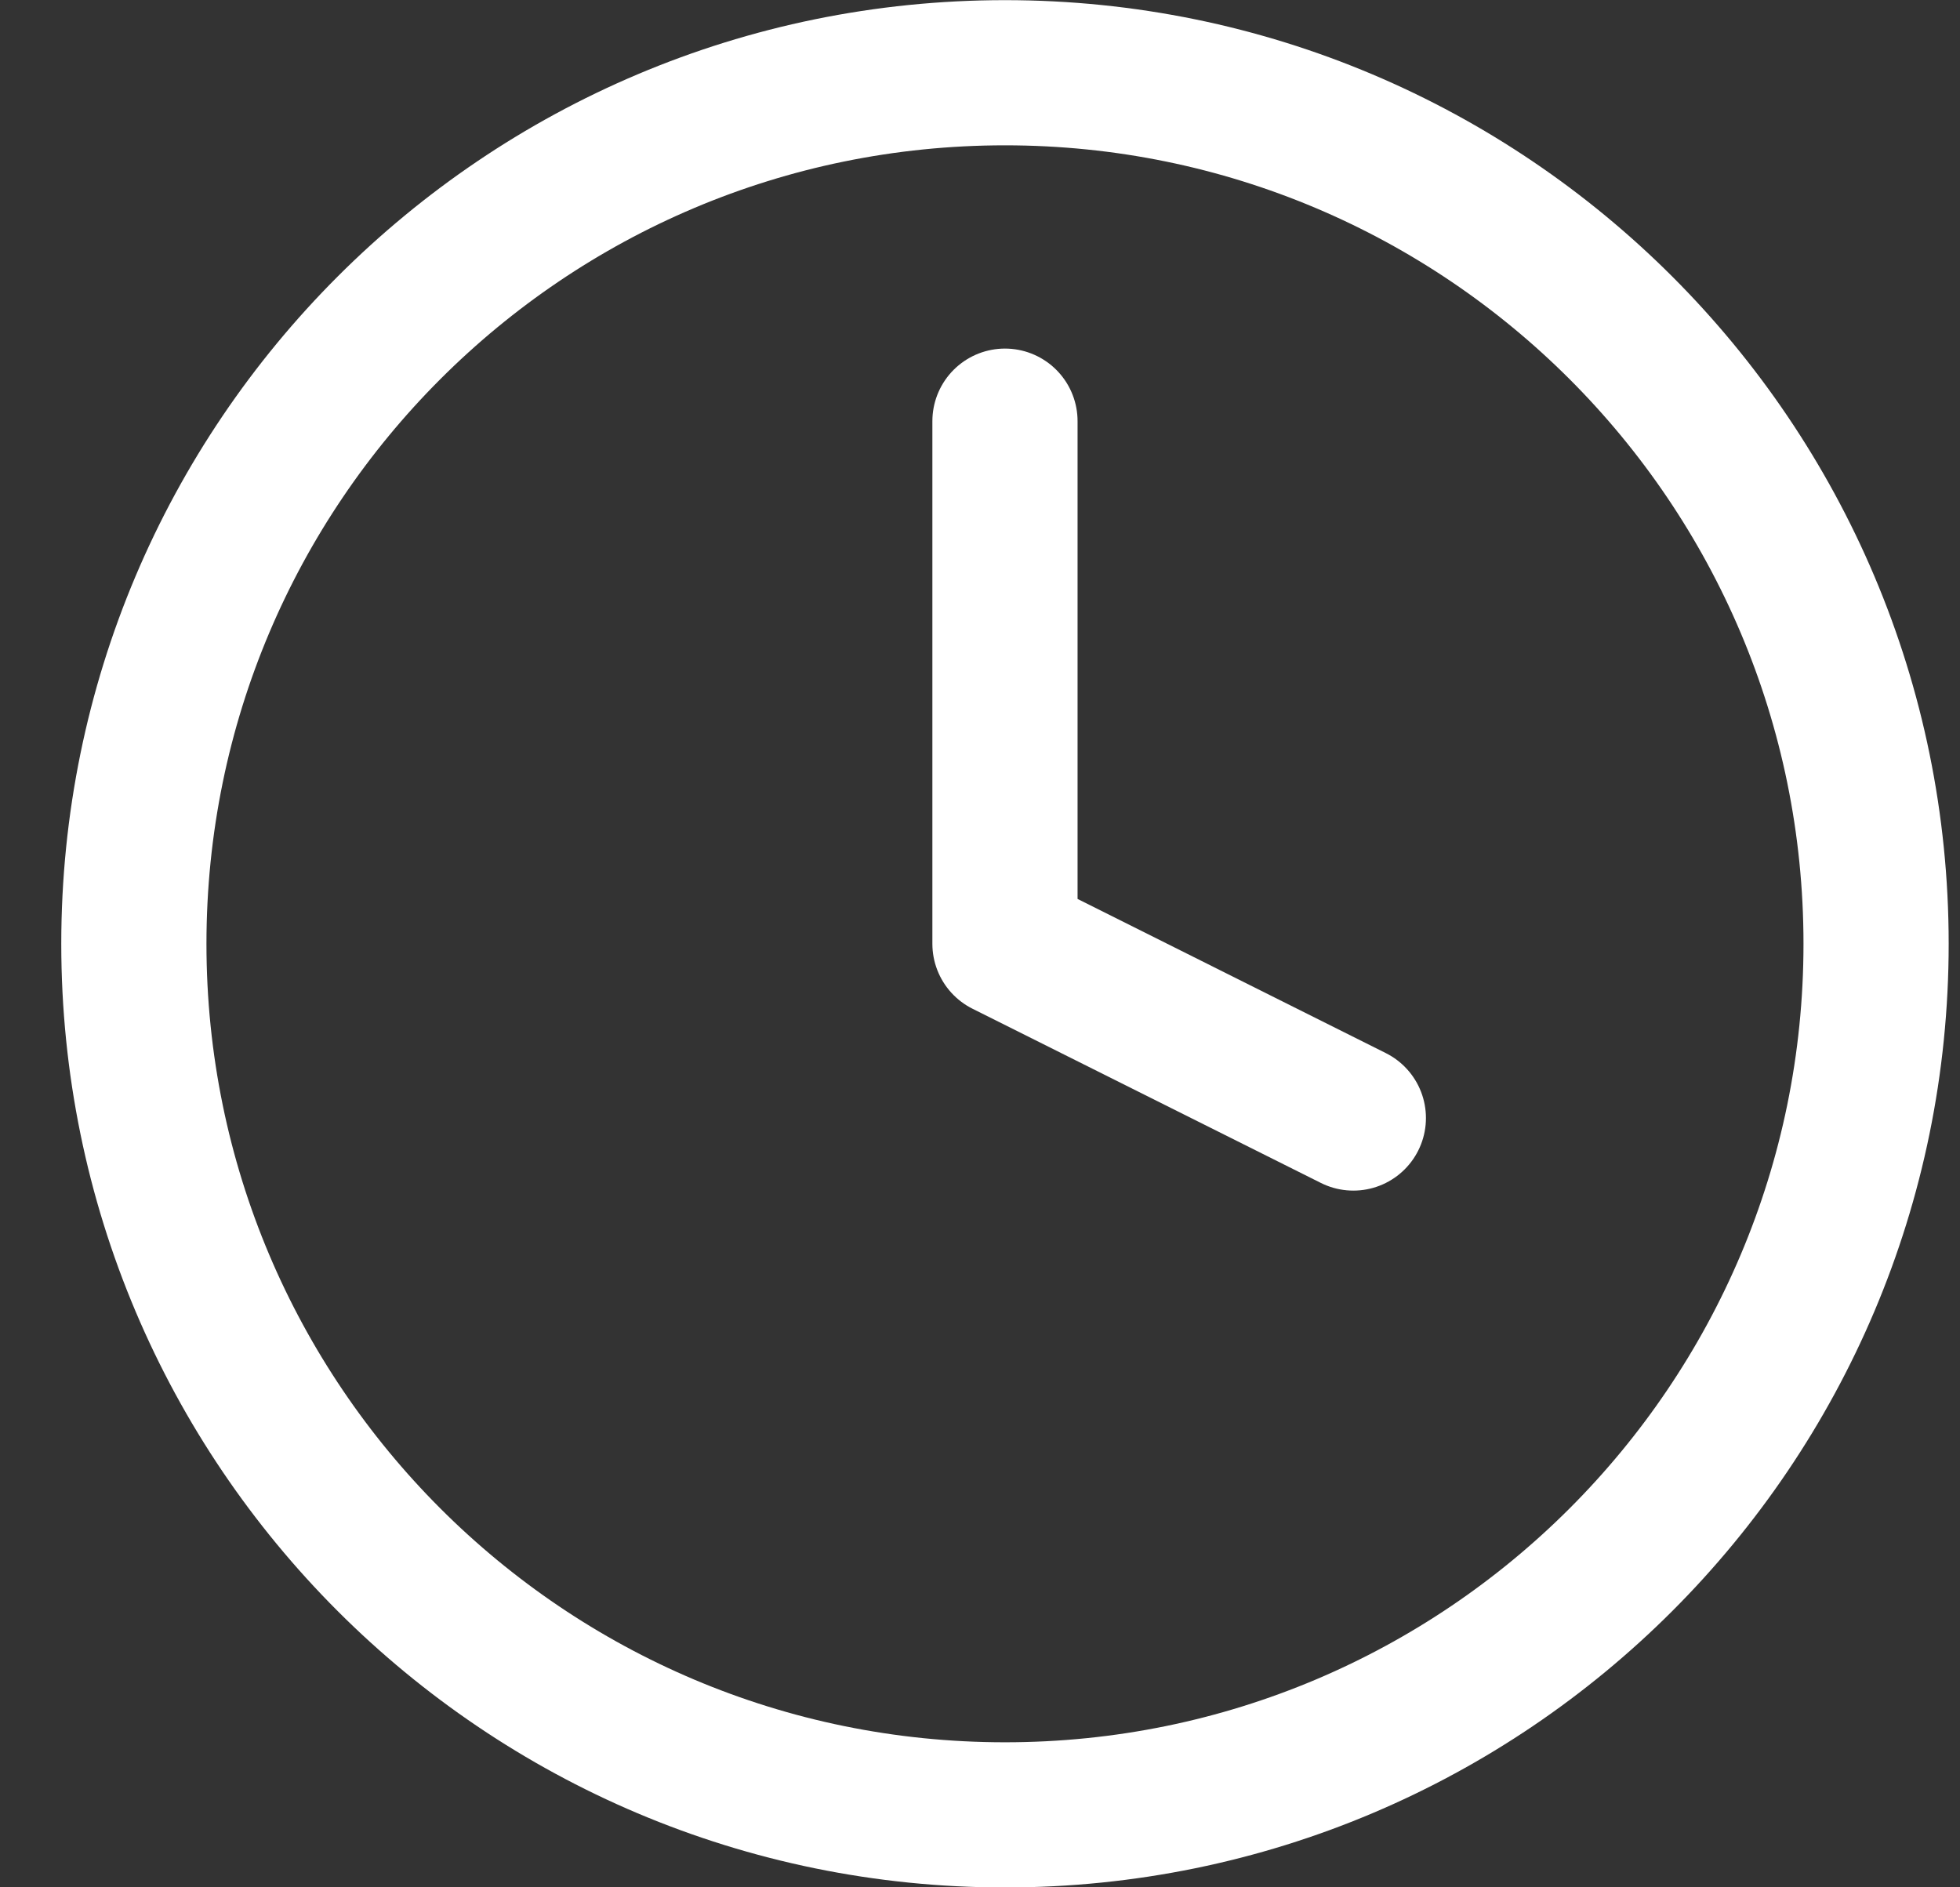 <svg width="27" height="26" viewBox="0 0 27 26" fill="none" xmlns="http://www.w3.org/2000/svg">
<rect x="0" y="0" width="27" height="26" fill="#333333" stroke="none"/>
<path d="M13.844 25.002C20.471 25.002 25.844 19.629 25.844 13.002C25.844 6.374 20.471 1.002 13.844 1.002C7.216 1.002 1.844 6.374 1.844 13.002C1.844 19.629 7.216 25.002 13.844 25.002Z" stroke="white" stroke-width="2" stroke-linecap="round" stroke-linejoin="round"/>
<path d="M13.844 5.802V13.002L18.643 15.402" stroke="white" stroke-width="2" stroke-linecap="round" stroke-linejoin="round"/>
</svg>
